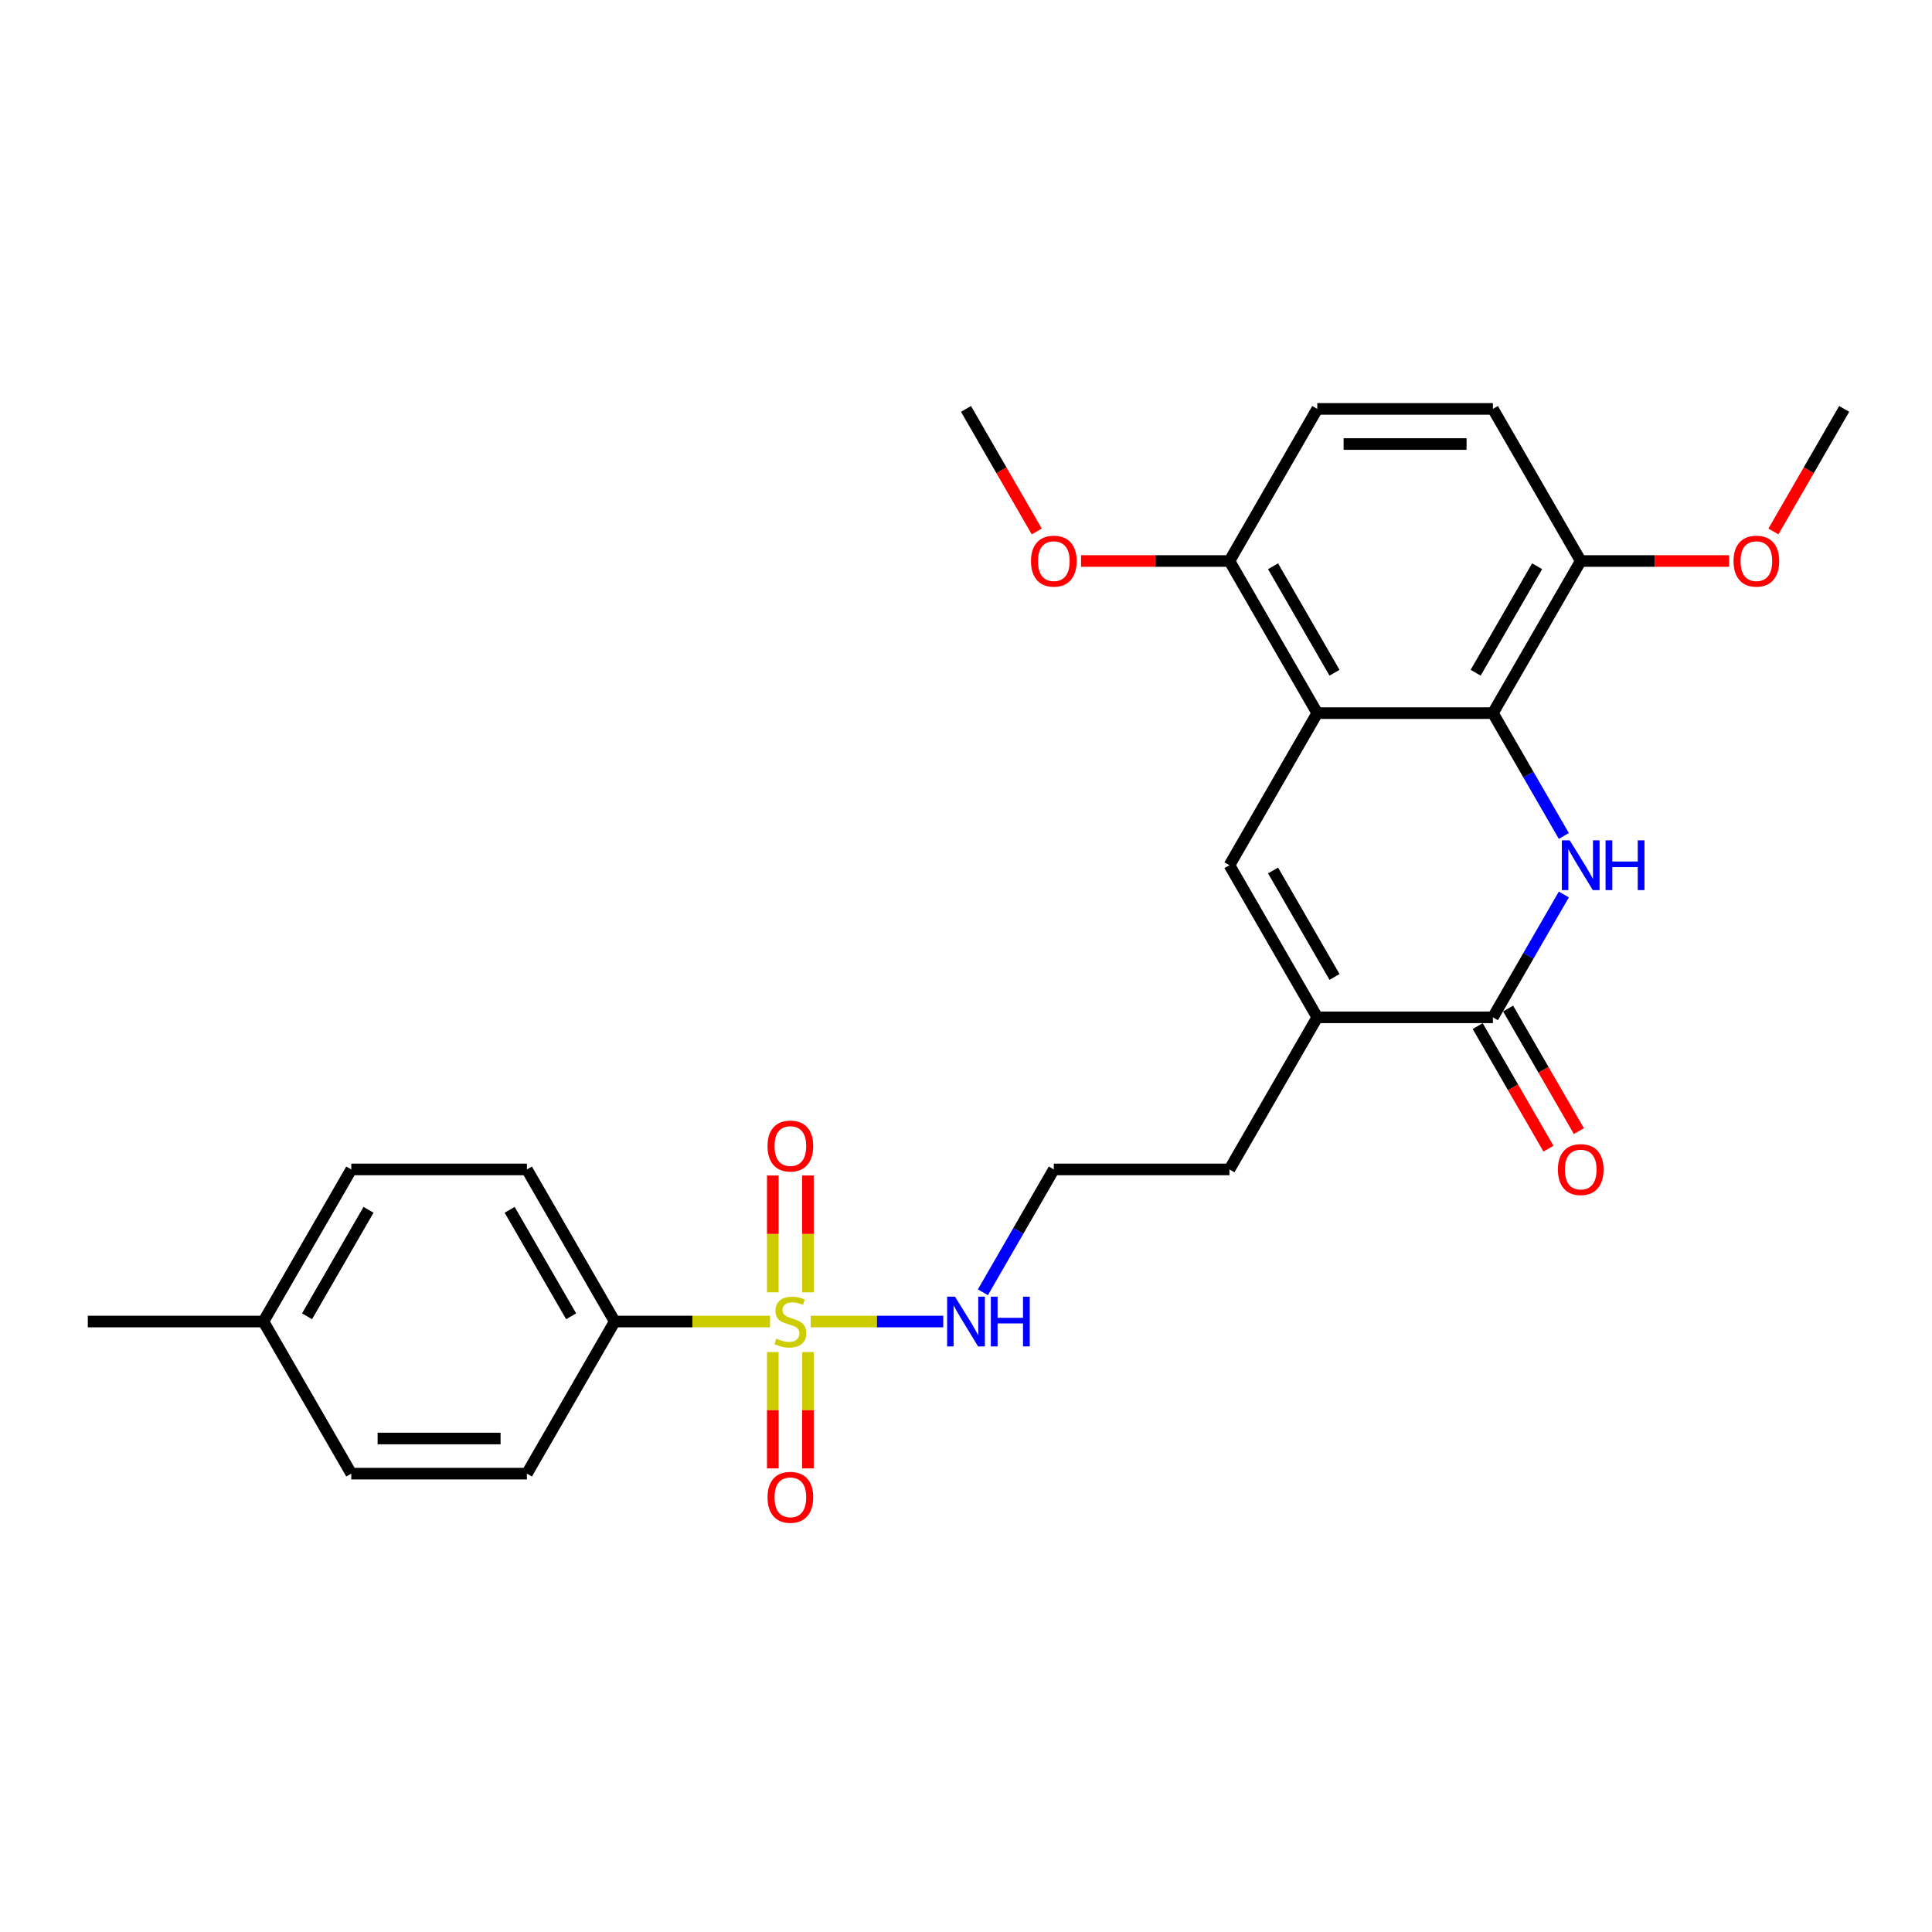 <?xml version='1.0' encoding='iso-8859-1'?>
<svg version='1.1' baseProfile='full'
              xmlns='http://www.w3.org/2000/svg'
                      xmlns:rdkit='http://www.rdkit.org/xml'
                      xmlns:xlink='http://www.w3.org/1999/xlink'
                  xml:space='preserve'
width='1000px' height='1000px' viewBox='0 0 1000 1000'>
<!-- END OF HEADER -->
<rect style='opacity:1.0;fill:#FFFFFF;stroke:none' width='1000' height='1000' x='0' y='0'> </rect>
<path class='bond-6' d='M 398.564,684.025 L 358.373,684.025' style='fill:none;fill-rule:evenodd;stroke:#CCCC00;stroke-width:6px;stroke-linecap:butt;stroke-linejoin:miter;stroke-opacity:1' />
<path class='bond-6' d='M 358.373,684.025 L 318.182,684.025' style='fill:none;fill-rule:evenodd;stroke:#000000;stroke-width:6px;stroke-linecap:butt;stroke-linejoin:miter;stroke-opacity:1' />
<path class='bond-7' d='M 418.182,668.916 L 418.182,638.673' style='fill:none;fill-rule:evenodd;stroke:#CCCC00;stroke-width:6px;stroke-linecap:butt;stroke-linejoin:miter;stroke-opacity:1' />
<path class='bond-7' d='M 418.182,638.673 L 418.182,608.429' style='fill:none;fill-rule:evenodd;stroke:#FF0000;stroke-width:6px;stroke-linecap:butt;stroke-linejoin:miter;stroke-opacity:1' />
<path class='bond-7' d='M 400,668.916 L 400,638.673' style='fill:none;fill-rule:evenodd;stroke:#CCCC00;stroke-width:6px;stroke-linecap:butt;stroke-linejoin:miter;stroke-opacity:1' />
<path class='bond-7' d='M 400,638.673 L 400,608.429' style='fill:none;fill-rule:evenodd;stroke:#FF0000;stroke-width:6px;stroke-linecap:butt;stroke-linejoin:miter;stroke-opacity:1' />
<path class='bond-8' d='M 400,699.825 L 400,729.932' style='fill:none;fill-rule:evenodd;stroke:#CCCC00;stroke-width:6px;stroke-linecap:butt;stroke-linejoin:miter;stroke-opacity:1' />
<path class='bond-8' d='M 400,729.932 L 400,760.038' style='fill:none;fill-rule:evenodd;stroke:#FF0000;stroke-width:6px;stroke-linecap:butt;stroke-linejoin:miter;stroke-opacity:1' />
<path class='bond-8' d='M 418.182,699.825 L 418.182,729.932' style='fill:none;fill-rule:evenodd;stroke:#CCCC00;stroke-width:6px;stroke-linecap:butt;stroke-linejoin:miter;stroke-opacity:1' />
<path class='bond-8' d='M 418.182,729.932 L 418.182,760.038' style='fill:none;fill-rule:evenodd;stroke:#FF0000;stroke-width:6px;stroke-linecap:butt;stroke-linejoin:miter;stroke-opacity:1' />
<path class='bond-11' d='M 419.618,684.025 L 453.923,684.025' style='fill:none;fill-rule:evenodd;stroke:#CCCC00;stroke-width:6px;stroke-linecap:butt;stroke-linejoin:miter;stroke-opacity:1' />
<path class='bond-11' d='M 453.923,684.025 L 488.227,684.025' style='fill:none;fill-rule:evenodd;stroke:#0000FF;stroke-width:6px;stroke-linecap:butt;stroke-linejoin:miter;stroke-opacity:1' />
<path class='bond-0' d='M 809.438,462.982 L 791.082,494.774' style='fill:none;fill-rule:evenodd;stroke:#0000FF;stroke-width:6px;stroke-linecap:butt;stroke-linejoin:miter;stroke-opacity:1' />
<path class='bond-0' d='M 791.082,494.774 L 772.727,526.566' style='fill:none;fill-rule:evenodd;stroke:#000000;stroke-width:6px;stroke-linecap:butt;stroke-linejoin:miter;stroke-opacity:1' />
<path class='bond-2' d='M 809.438,432.691 L 791.082,400.899' style='fill:none;fill-rule:evenodd;stroke:#0000FF;stroke-width:6px;stroke-linecap:butt;stroke-linejoin:miter;stroke-opacity:1' />
<path class='bond-2' d='M 791.082,400.899 L 772.727,369.107' style='fill:none;fill-rule:evenodd;stroke:#000000;stroke-width:6px;stroke-linecap:butt;stroke-linejoin:miter;stroke-opacity:1' />
<path class='bond-1' d='M 681.818,369.107 L 636.364,447.836' style='fill:none;fill-rule:evenodd;stroke:#000000;stroke-width:6px;stroke-linecap:butt;stroke-linejoin:miter;stroke-opacity:1' />
<path class='bond-9' d='M 681.818,369.107 L 636.364,290.377' style='fill:none;fill-rule:evenodd;stroke:#000000;stroke-width:6px;stroke-linecap:butt;stroke-linejoin:miter;stroke-opacity:1' />
<path class='bond-9' d='M 690.746,348.206 L 658.928,293.096' style='fill:none;fill-rule:evenodd;stroke:#000000;stroke-width:6px;stroke-linecap:butt;stroke-linejoin:miter;stroke-opacity:1' />
<path class='bond-28' d='M 681.818,369.107 L 772.727,369.107' style='fill:none;fill-rule:evenodd;stroke:#000000;stroke-width:6px;stroke-linecap:butt;stroke-linejoin:miter;stroke-opacity:1' />
<path class='bond-10' d='M 772.727,369.107 L 818.182,290.377' style='fill:none;fill-rule:evenodd;stroke:#000000;stroke-width:6px;stroke-linecap:butt;stroke-linejoin:miter;stroke-opacity:1' />
<path class='bond-10' d='M 763.8,348.206 L 795.618,293.096' style='fill:none;fill-rule:evenodd;stroke:#000000;stroke-width:6px;stroke-linecap:butt;stroke-linejoin:miter;stroke-opacity:1' />
<path class='bond-3' d='M 636.364,447.836 L 681.818,526.566' style='fill:none;fill-rule:evenodd;stroke:#000000;stroke-width:6px;stroke-linecap:butt;stroke-linejoin:miter;stroke-opacity:1' />
<path class='bond-3' d='M 658.928,450.555 L 690.746,505.666' style='fill:none;fill-rule:evenodd;stroke:#000000;stroke-width:6px;stroke-linecap:butt;stroke-linejoin:miter;stroke-opacity:1' />
<path class='bond-4' d='M 772.727,526.566 L 681.818,526.566' style='fill:none;fill-rule:evenodd;stroke:#000000;stroke-width:6px;stroke-linecap:butt;stroke-linejoin:miter;stroke-opacity:1' />
<path class='bond-12' d='M 764.854,531.111 L 783.167,562.831' style='fill:none;fill-rule:evenodd;stroke:#000000;stroke-width:6px;stroke-linecap:butt;stroke-linejoin:miter;stroke-opacity:1' />
<path class='bond-12' d='M 783.167,562.831 L 801.481,594.55' style='fill:none;fill-rule:evenodd;stroke:#FF0000;stroke-width:6px;stroke-linecap:butt;stroke-linejoin:miter;stroke-opacity:1' />
<path class='bond-12' d='M 780.6,522.02 L 798.913,553.74' style='fill:none;fill-rule:evenodd;stroke:#000000;stroke-width:6px;stroke-linecap:butt;stroke-linejoin:miter;stroke-opacity:1' />
<path class='bond-12' d='M 798.913,553.74 L 817.227,585.459' style='fill:none;fill-rule:evenodd;stroke:#FF0000;stroke-width:6px;stroke-linecap:butt;stroke-linejoin:miter;stroke-opacity:1' />
<path class='bond-5' d='M 681.818,526.566 L 636.364,605.296' style='fill:none;fill-rule:evenodd;stroke:#000000;stroke-width:6px;stroke-linecap:butt;stroke-linejoin:miter;stroke-opacity:1' />
<path class='bond-15' d='M 318.182,684.025 L 272.727,605.296' style='fill:none;fill-rule:evenodd;stroke:#000000;stroke-width:6px;stroke-linecap:butt;stroke-linejoin:miter;stroke-opacity:1' />
<path class='bond-15' d='M 295.618,681.307 L 263.8,626.196' style='fill:none;fill-rule:evenodd;stroke:#000000;stroke-width:6px;stroke-linecap:butt;stroke-linejoin:miter;stroke-opacity:1' />
<path class='bond-16' d='M 318.182,684.025 L 272.727,762.755' style='fill:none;fill-rule:evenodd;stroke:#000000;stroke-width:6px;stroke-linecap:butt;stroke-linejoin:miter;stroke-opacity:1' />
<path class='bond-13' d='M 636.364,290.377 L 681.818,211.648' style='fill:none;fill-rule:evenodd;stroke:#000000;stroke-width:6px;stroke-linecap:butt;stroke-linejoin:miter;stroke-opacity:1' />
<path class='bond-22' d='M 636.364,290.377 L 597.955,290.377' style='fill:none;fill-rule:evenodd;stroke:#000000;stroke-width:6px;stroke-linecap:butt;stroke-linejoin:miter;stroke-opacity:1' />
<path class='bond-22' d='M 597.955,290.377 L 559.545,290.377' style='fill:none;fill-rule:evenodd;stroke:#FF0000;stroke-width:6px;stroke-linecap:butt;stroke-linejoin:miter;stroke-opacity:1' />
<path class='bond-14' d='M 818.182,290.377 L 772.727,211.648' style='fill:none;fill-rule:evenodd;stroke:#000000;stroke-width:6px;stroke-linecap:butt;stroke-linejoin:miter;stroke-opacity:1' />
<path class='bond-23' d='M 818.182,290.377 L 856.591,290.377' style='fill:none;fill-rule:evenodd;stroke:#000000;stroke-width:6px;stroke-linecap:butt;stroke-linejoin:miter;stroke-opacity:1' />
<path class='bond-23' d='M 856.591,290.377 L 895,290.377' style='fill:none;fill-rule:evenodd;stroke:#FF0000;stroke-width:6px;stroke-linecap:butt;stroke-linejoin:miter;stroke-opacity:1' />
<path class='bond-21' d='M 508.744,668.88 L 527.099,637.088' style='fill:none;fill-rule:evenodd;stroke:#0000FF;stroke-width:6px;stroke-linecap:butt;stroke-linejoin:miter;stroke-opacity:1' />
<path class='bond-21' d='M 527.099,637.088 L 545.455,605.296' style='fill:none;fill-rule:evenodd;stroke:#000000;stroke-width:6px;stroke-linecap:butt;stroke-linejoin:miter;stroke-opacity:1' />
<path class='bond-29' d='M 681.818,211.648 L 772.727,211.648' style='fill:none;fill-rule:evenodd;stroke:#000000;stroke-width:6px;stroke-linecap:butt;stroke-linejoin:miter;stroke-opacity:1' />
<path class='bond-29' d='M 695.455,229.829 L 759.091,229.829' style='fill:none;fill-rule:evenodd;stroke:#000000;stroke-width:6px;stroke-linecap:butt;stroke-linejoin:miter;stroke-opacity:1' />
<path class='bond-18' d='M 272.727,605.296 L 181.818,605.296' style='fill:none;fill-rule:evenodd;stroke:#000000;stroke-width:6px;stroke-linecap:butt;stroke-linejoin:miter;stroke-opacity:1' />
<path class='bond-17' d='M 272.727,762.755 L 181.818,762.755' style='fill:none;fill-rule:evenodd;stroke:#000000;stroke-width:6px;stroke-linecap:butt;stroke-linejoin:miter;stroke-opacity:1' />
<path class='bond-17' d='M 259.091,744.573 L 195.455,744.573' style='fill:none;fill-rule:evenodd;stroke:#000000;stroke-width:6px;stroke-linecap:butt;stroke-linejoin:miter;stroke-opacity:1' />
<path class='bond-20' d='M 181.818,762.755 L 136.364,684.025' style='fill:none;fill-rule:evenodd;stroke:#000000;stroke-width:6px;stroke-linecap:butt;stroke-linejoin:miter;stroke-opacity:1' />
<path class='bond-27' d='M 181.818,605.296 L 136.364,684.025' style='fill:none;fill-rule:evenodd;stroke:#000000;stroke-width:6px;stroke-linecap:butt;stroke-linejoin:miter;stroke-opacity:1' />
<path class='bond-27' d='M 190.746,626.196 L 158.928,681.307' style='fill:none;fill-rule:evenodd;stroke:#000000;stroke-width:6px;stroke-linecap:butt;stroke-linejoin:miter;stroke-opacity:1' />
<path class='bond-19' d='M 636.364,605.296 L 545.455,605.296' style='fill:none;fill-rule:evenodd;stroke:#000000;stroke-width:6px;stroke-linecap:butt;stroke-linejoin:miter;stroke-opacity:1' />
<path class='bond-24' d='M 136.364,684.025 L 45.455,684.025' style='fill:none;fill-rule:evenodd;stroke:#000000;stroke-width:6px;stroke-linecap:butt;stroke-linejoin:miter;stroke-opacity:1' />
<path class='bond-26' d='M 536.626,275.086 L 518.313,243.367' style='fill:none;fill-rule:evenodd;stroke:#FF0000;stroke-width:6px;stroke-linecap:butt;stroke-linejoin:miter;stroke-opacity:1' />
<path class='bond-26' d='M 518.313,243.367 L 500,211.648' style='fill:none;fill-rule:evenodd;stroke:#000000;stroke-width:6px;stroke-linecap:butt;stroke-linejoin:miter;stroke-opacity:1' />
<path class='bond-25' d='M 917.919,275.086 L 936.232,243.367' style='fill:none;fill-rule:evenodd;stroke:#FF0000;stroke-width:6px;stroke-linecap:butt;stroke-linejoin:miter;stroke-opacity:1' />
<path class='bond-25' d='M 936.232,243.367 L 954.545,211.648' style='fill:none;fill-rule:evenodd;stroke:#000000;stroke-width:6px;stroke-linecap:butt;stroke-linejoin:miter;stroke-opacity:1' />
<path  class='atom-0' d='M 401.818 692.861
Q 402.109 692.971, 403.309 693.48
Q 404.509 693.989, 405.818 694.316
Q 407.164 694.607, 408.473 694.607
Q 410.909 694.607, 412.327 693.443
Q 413.745 692.243, 413.745 690.171
Q 413.745 688.752, 413.018 687.88
Q 412.327 687.007, 411.236 686.534
Q 410.145 686.061, 408.327 685.516
Q 406.036 684.825, 404.655 684.171
Q 403.309 683.516, 402.327 682.134
Q 401.382 680.752, 401.382 678.425
Q 401.382 675.189, 403.564 673.189
Q 405.782 671.189, 410.145 671.189
Q 413.127 671.189, 416.509 672.607
L 415.673 675.407
Q 412.582 674.134, 410.255 674.134
Q 407.745 674.134, 406.364 675.189
Q 404.982 676.207, 405.018 677.989
Q 405.018 679.371, 405.709 680.207
Q 406.436 681.043, 407.455 681.516
Q 408.509 681.989, 410.255 682.534
Q 412.582 683.261, 413.964 683.989
Q 415.345 684.716, 416.327 686.207
Q 417.345 687.661, 417.345 690.171
Q 417.345 693.734, 414.945 695.661
Q 412.582 697.552, 408.618 697.552
Q 406.327 697.552, 404.582 697.043
Q 402.873 696.571, 400.836 695.734
L 401.818 692.861
' fill='#CCCC00'/>
<path  class='atom-1' d='M 812.491 434.964
L 820.927 448.6
Q 821.764 449.945, 823.109 452.382
Q 824.455 454.818, 824.527 454.964
L 824.527 434.964
L 827.945 434.964
L 827.945 460.709
L 824.418 460.709
L 815.364 445.8
Q 814.309 444.055, 813.182 442.055
Q 812.091 440.055, 811.764 439.436
L 811.764 460.709
L 808.418 460.709
L 808.418 434.964
L 812.491 434.964
' fill='#0000FF'/>
<path  class='atom-1' d='M 831.036 434.964
L 834.527 434.964
L 834.527 445.909
L 847.691 445.909
L 847.691 434.964
L 851.182 434.964
L 851.182 460.709
L 847.691 460.709
L 847.691 448.818
L 834.527 448.818
L 834.527 460.709
L 831.036 460.709
L 831.036 434.964
' fill='#0000FF'/>
<path  class='atom-8' d='M 397.273 593.189
Q 397.273 587.007, 400.327 583.552
Q 403.382 580.098, 409.091 580.098
Q 414.8 580.098, 417.855 583.552
Q 420.909 587.007, 420.909 593.189
Q 420.909 599.443, 417.818 603.007
Q 414.727 606.534, 409.091 606.534
Q 403.418 606.534, 400.327 603.007
Q 397.273 599.48, 397.273 593.189
M 409.091 603.625
Q 413.018 603.625, 415.127 601.007
Q 417.273 598.352, 417.273 593.189
Q 417.273 588.134, 415.127 585.589
Q 413.018 583.007, 409.091 583.007
Q 405.164 583.007, 403.018 585.552
Q 400.909 588.098, 400.909 593.189
Q 400.909 598.389, 403.018 601.007
Q 405.164 603.625, 409.091 603.625
' fill='#FF0000'/>
<path  class='atom-9' d='M 397.273 775.007
Q 397.273 768.825, 400.327 765.371
Q 403.382 761.916, 409.091 761.916
Q 414.8 761.916, 417.855 765.371
Q 420.909 768.825, 420.909 775.007
Q 420.909 781.261, 417.818 784.825
Q 414.727 788.352, 409.091 788.352
Q 403.418 788.352, 400.327 784.825
Q 397.273 781.298, 397.273 775.007
M 409.091 785.443
Q 413.018 785.443, 415.127 782.825
Q 417.273 780.171, 417.273 775.007
Q 417.273 769.952, 415.127 767.407
Q 413.018 764.825, 409.091 764.825
Q 405.164 764.825, 403.018 767.371
Q 400.909 769.916, 400.909 775.007
Q 400.909 780.207, 403.018 782.825
Q 405.164 785.443, 409.091 785.443
' fill='#FF0000'/>
<path  class='atom-12' d='M 494.309 671.152
L 502.745 684.789
Q 503.582 686.134, 504.927 688.571
Q 506.273 691.007, 506.345 691.152
L 506.345 671.152
L 509.764 671.152
L 509.764 696.898
L 506.236 696.898
L 497.182 681.989
Q 496.127 680.243, 495 678.243
Q 493.909 676.243, 493.582 675.625
L 493.582 696.898
L 490.236 696.898
L 490.236 671.152
L 494.309 671.152
' fill='#0000FF'/>
<path  class='atom-12' d='M 512.855 671.152
L 516.345 671.152
L 516.345 682.098
L 529.509 682.098
L 529.509 671.152
L 533 671.152
L 533 696.898
L 529.509 696.898
L 529.509 685.007
L 516.345 685.007
L 516.345 696.898
L 512.855 696.898
L 512.855 671.152
' fill='#0000FF'/>
<path  class='atom-13' d='M 806.364 605.368
Q 806.364 599.186, 809.418 595.732
Q 812.473 592.277, 818.182 592.277
Q 823.891 592.277, 826.945 595.732
Q 830 599.186, 830 605.368
Q 830 611.623, 826.909 615.186
Q 823.818 618.714, 818.182 618.714
Q 812.509 618.714, 809.418 615.186
Q 806.364 611.659, 806.364 605.368
M 818.182 615.805
Q 822.109 615.805, 824.218 613.186
Q 826.364 610.532, 826.364 605.368
Q 826.364 600.314, 824.218 597.768
Q 822.109 595.186, 818.182 595.186
Q 814.255 595.186, 812.109 597.732
Q 810 600.277, 810 605.368
Q 810 610.568, 812.109 613.186
Q 814.255 615.805, 818.182 615.805
' fill='#FF0000'/>
<path  class='atom-23' d='M 533.636 290.45
Q 533.636 284.268, 536.691 280.814
Q 539.745 277.359, 545.455 277.359
Q 551.164 277.359, 554.218 280.814
Q 557.273 284.268, 557.273 290.45
Q 557.273 296.704, 554.182 300.268
Q 551.091 303.795, 545.455 303.795
Q 539.782 303.795, 536.691 300.268
Q 533.636 296.741, 533.636 290.45
M 545.455 300.886
Q 549.382 300.886, 551.491 298.268
Q 553.636 295.614, 553.636 290.45
Q 553.636 285.395, 551.491 282.85
Q 549.382 280.268, 545.455 280.268
Q 541.527 280.268, 539.382 282.814
Q 537.273 285.359, 537.273 290.45
Q 537.273 295.65, 539.382 298.268
Q 541.527 300.886, 545.455 300.886
' fill='#FF0000'/>
<path  class='atom-24' d='M 897.273 290.45
Q 897.273 284.268, 900.327 280.814
Q 903.382 277.359, 909.091 277.359
Q 914.8 277.359, 917.855 280.814
Q 920.909 284.268, 920.909 290.45
Q 920.909 296.704, 917.818 300.268
Q 914.727 303.795, 909.091 303.795
Q 903.418 303.795, 900.327 300.268
Q 897.273 296.741, 897.273 290.45
M 909.091 300.886
Q 913.018 300.886, 915.127 298.268
Q 917.273 295.614, 917.273 290.45
Q 917.273 285.395, 915.127 282.85
Q 913.018 280.268, 909.091 280.268
Q 905.164 280.268, 903.018 282.814
Q 900.909 285.359, 900.909 290.45
Q 900.909 295.65, 903.018 298.268
Q 905.164 300.886, 909.091 300.886
' fill='#FF0000'/>
</svg>
